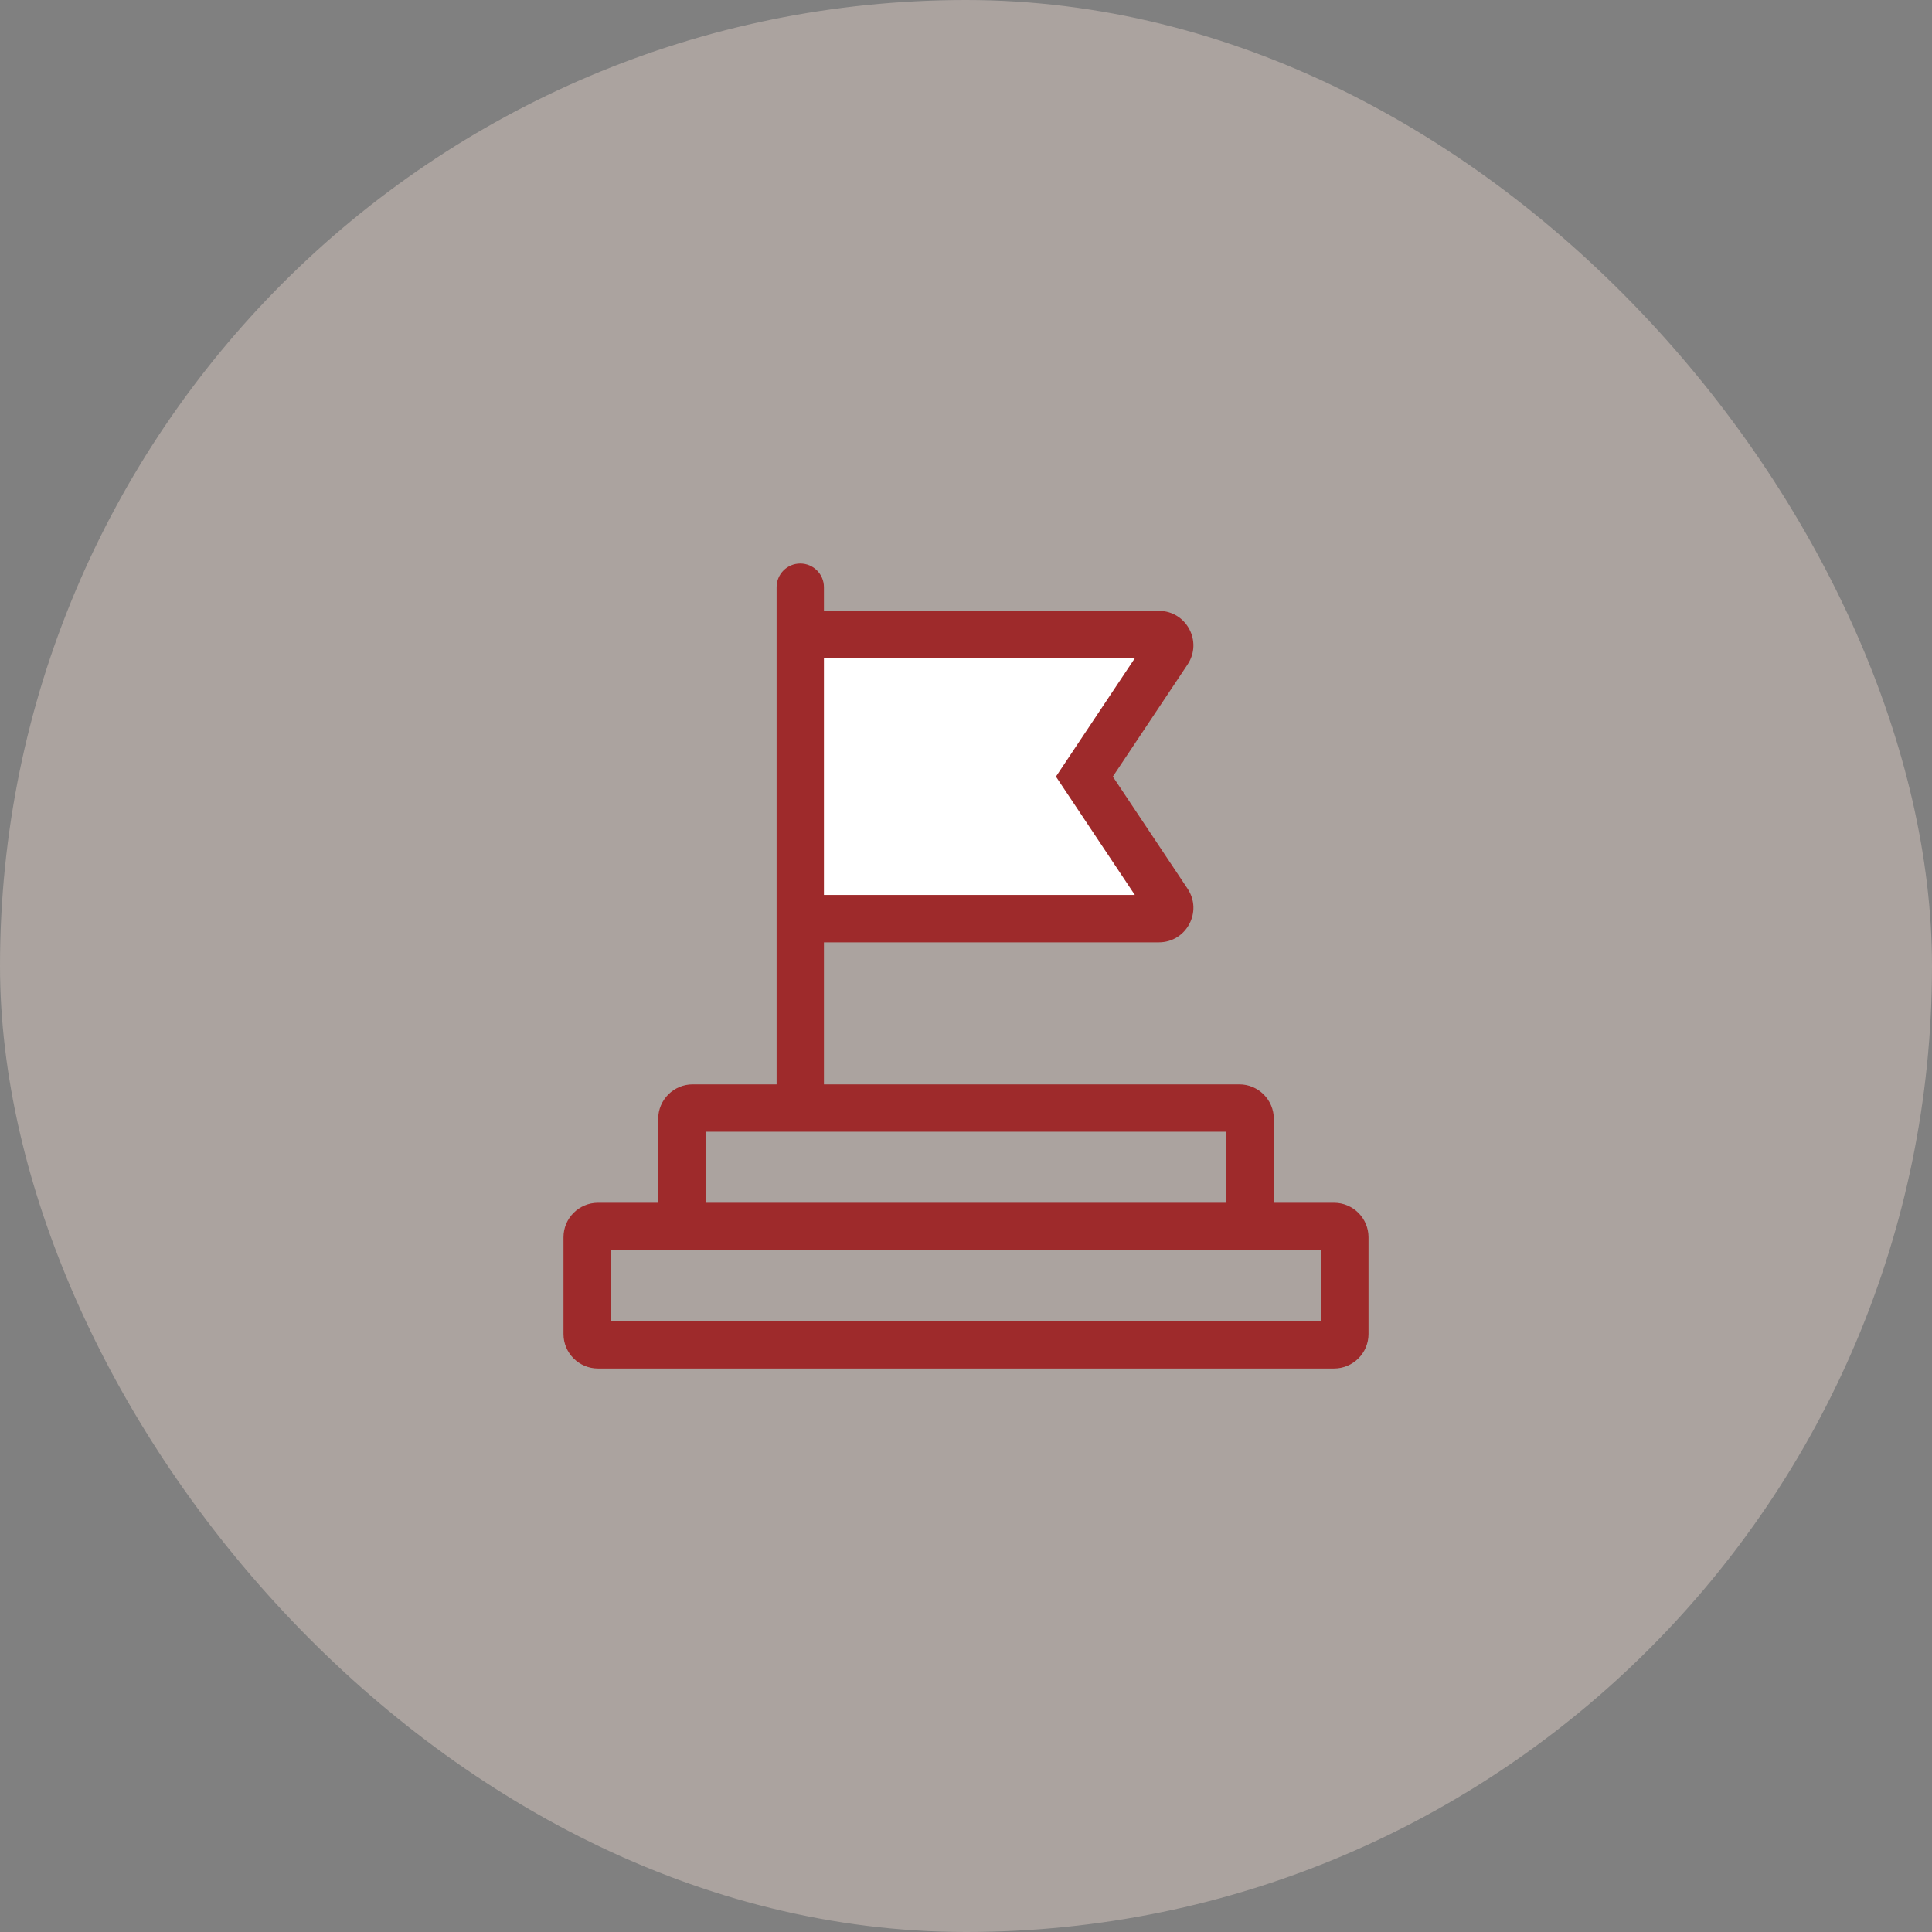 <svg width="56" height="56" viewBox="0 0 56 56" fill="none" xmlns="http://www.w3.org/2000/svg">
<rect x="0" y="0" width="56" height="56" fill="#808080" stroke="none"/>
<rect width="56" height="56" rx="28" fill="#D6C7BF" fill-opacity="0.5"/>
<path d="M23.333 18.666H33.833L31.5 22.75L33.833 26.833H23.333V18.666Z" fill="white"/>
<path d="M36.922 34.863V32.431C36.922 31.879 36.474 31.431 35.922 31.431H23.882V27.314H33.59C34.389 27.314 34.865 26.424 34.422 25.759L32.256 22.51L34.422 19.261C34.865 18.596 34.389 17.706 33.59 17.706H23.882V17.02C23.882 16.641 23.575 16.334 23.196 16.334C22.817 16.334 22.51 16.641 22.51 17.02V17.706V27.314V31.431H20.078C19.526 31.431 19.078 31.879 19.078 32.431V34.863H17.333C16.781 34.863 16.333 35.311 16.333 35.863V38.667C16.333 39.219 16.781 39.667 17.333 39.667H38.667C39.219 39.667 39.667 39.219 39.667 38.667V35.863C39.667 35.311 39.219 34.863 38.667 34.863H36.922ZM32.894 19.079L30.607 22.51L32.894 25.941H23.882V19.079H32.894ZM20.451 32.804H35.549V34.863H20.451V32.804ZM38.294 38.294H17.706V36.236H19.078H36.922H38.294V38.294Z" fill="#9E2A2B"/>
</svg>
